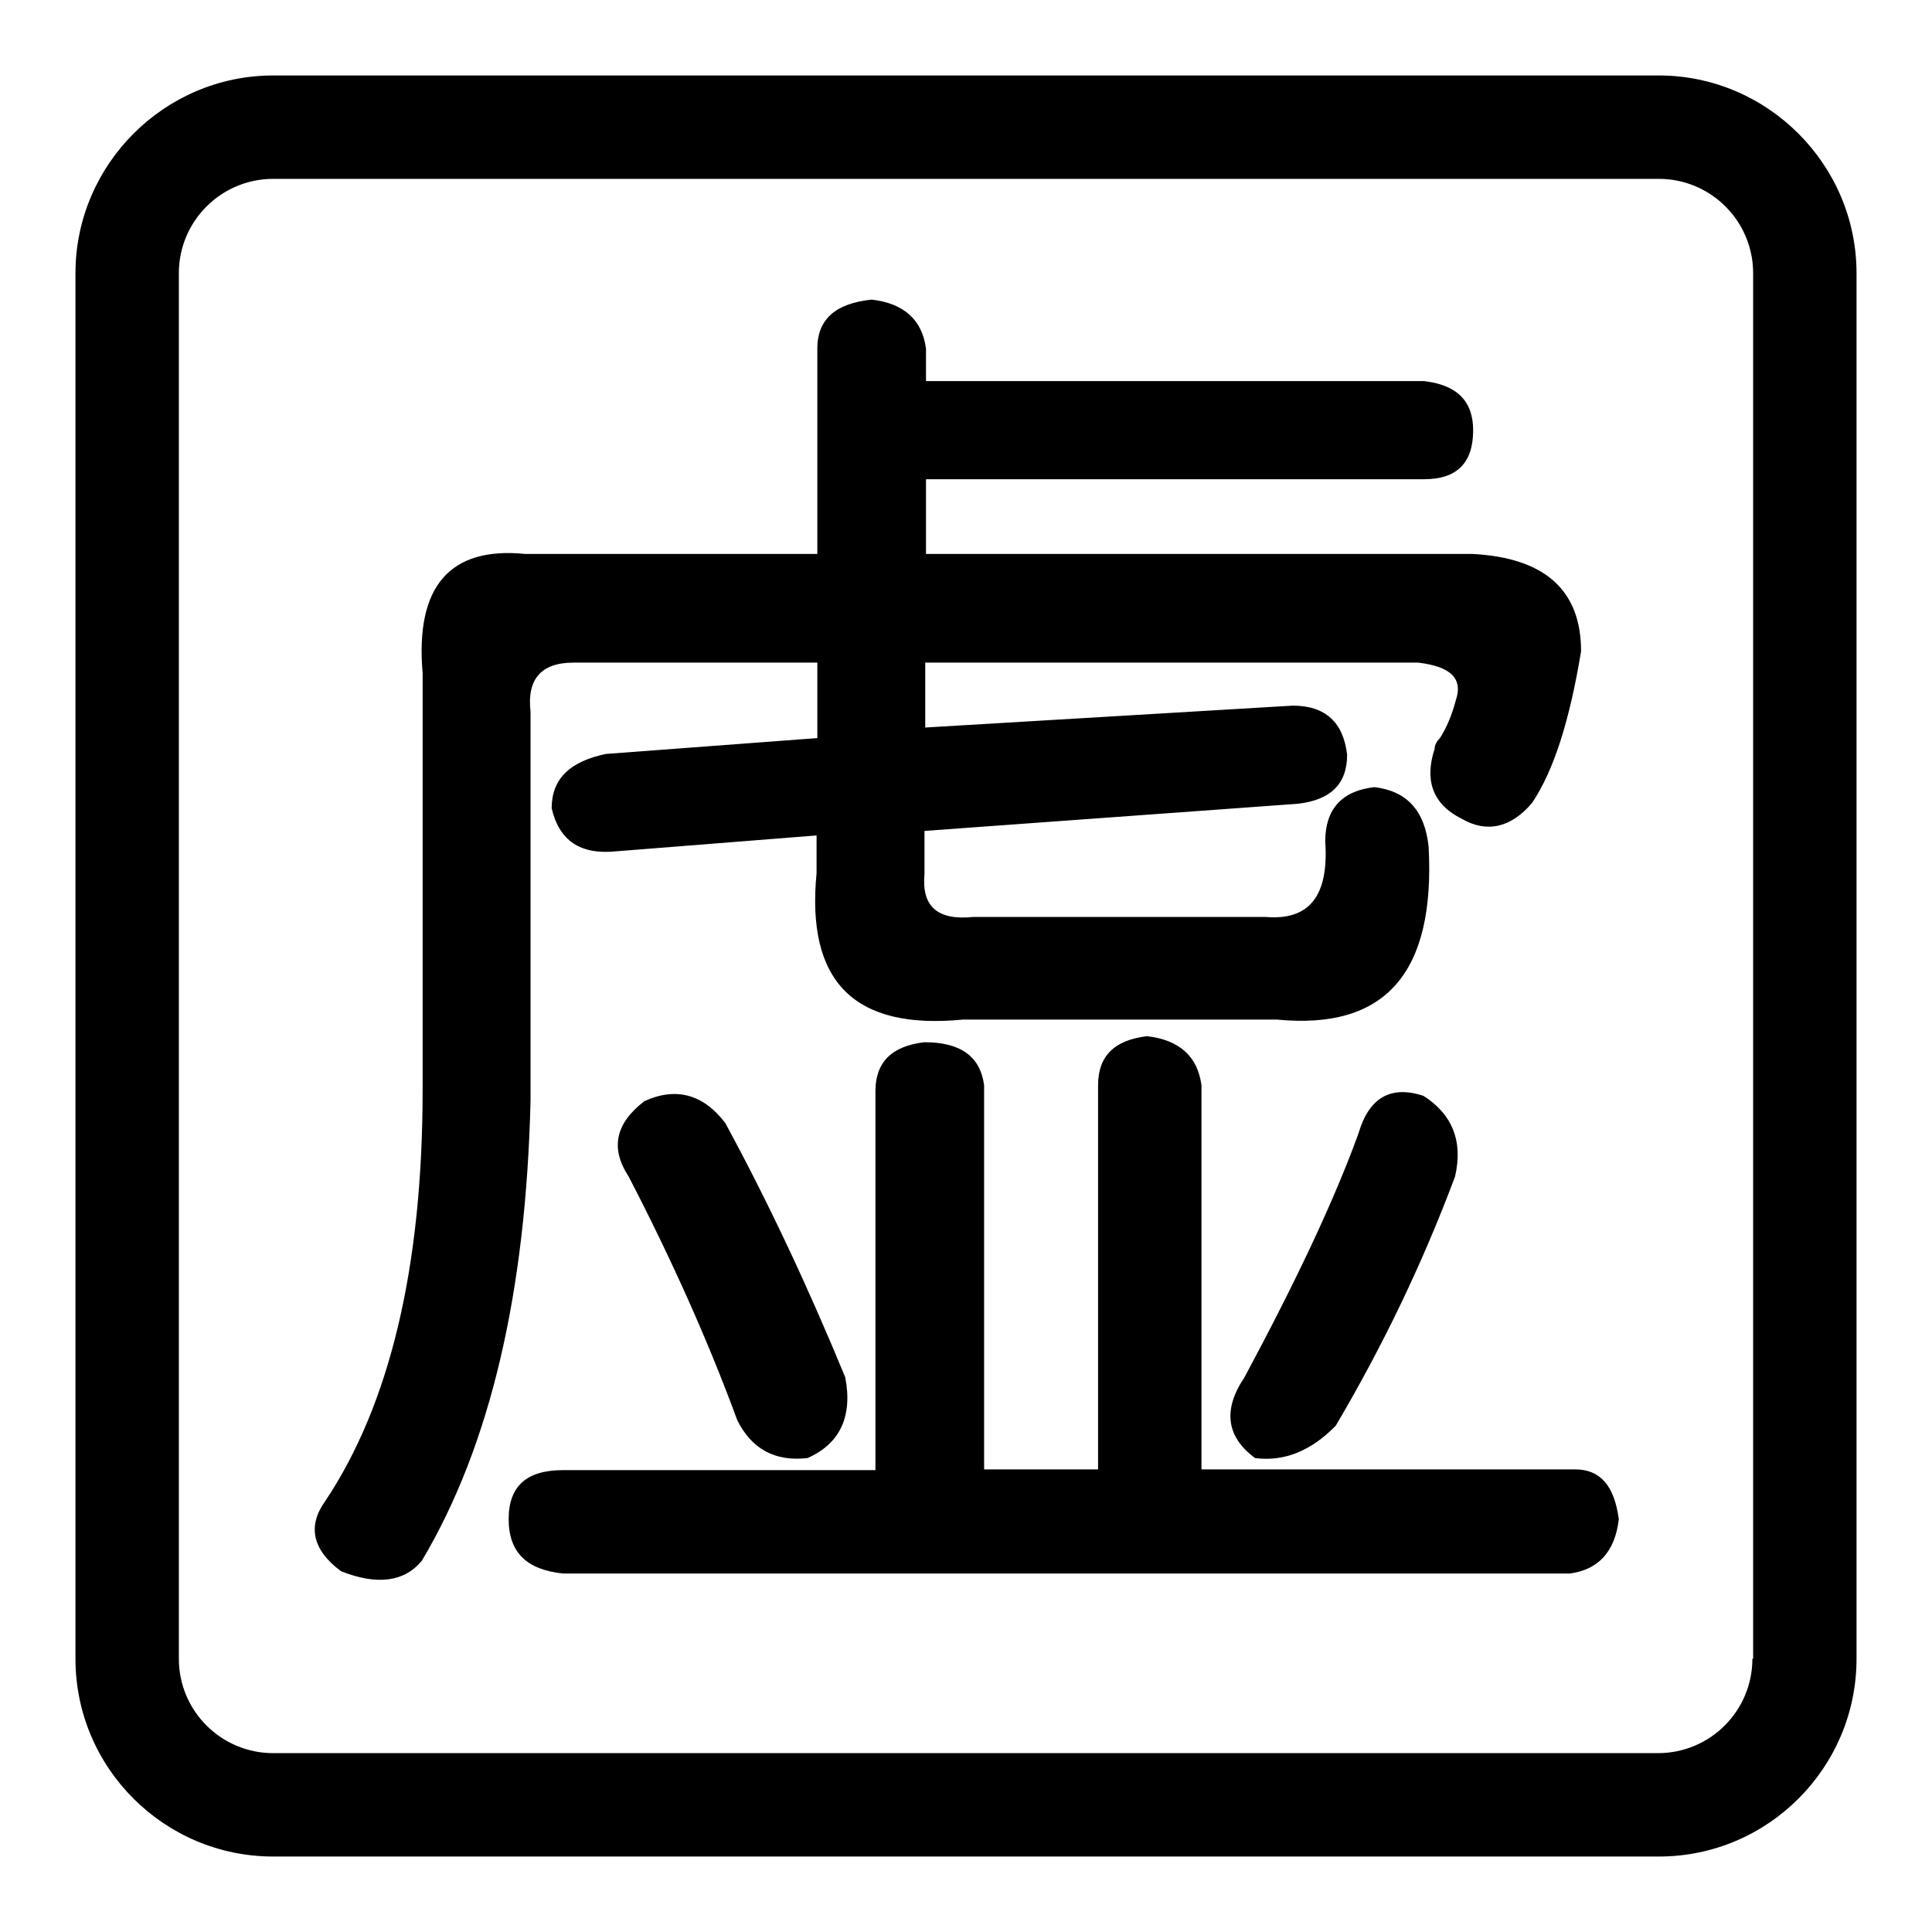 <?xml version="1.0" encoding="utf-8"?>
<!-- Svg Vector Icons : http://www.onlinewebfonts.com/icon -->
<!DOCTYPE svg PUBLIC "-//W3C//DTD SVG 1.1//EN" "http://www.w3.org/Graphics/SVG/1.1/DTD/svg11.dtd">
<svg version="1.1" xmlns="http://www.w3.org/2000/svg" xmlns:xlink="http://www.w3.org/1999/xlink" x="0px" y="0px" viewBox="0 0 256 256" enable-background="new 0 0 256 256" xml:space="preserve">
<g><g><path fill="#000000" d="M219.8,10H36.2C21.8,10,10,21.8,10,36.2v183.6c0,14.5,11.8,26.2,26.2,26.2h183.6c14.5,0,26.2-11.8,26.2-26.2V36.2C246,21.8,234.2,10,219.8,10z M232.2,219.8c0,6.9-5.6,12.5-12.5,12.5H36.2c-6.9,0-12.5-5.6-12.5-12.5V36.2c0-6.9,5.6-12.5,12.5-12.5h183.6c6.9,0,12.5,5.6,12.5,12.5V219.8z"/><path fill="#000000" d="M188.6,145.2c-4.3-1.4-7.2,0.2-8.6,5c-3.3,9.1-8.4,19.8-15.1,32.3c-2.9,4.3-2.4,7.9,1.4,10.7c3.8,0.5,7.4-0.9,10.7-4.3c6.2-10.5,11.5-21.5,15.8-33C193.9,151.2,192.4,147.6,188.6,145.2z"/><path fill="#000000" d="M208.7,194.7h-49.5v-50.9c-0.5-3.8-2.9-6-7.2-6.5c-4.3,0.5-6.5,2.6-6.5,6.5v50.9h-15.1v-50.9c-0.5-3.8-3.1-5.7-7.9-5.7c-4.3,0.5-6.5,2.6-6.5,6.5v50.2H74.6c-4.8,0-7.2,2.1-7.2,6.5s2.4,6.7,7.2,7.2H208c3.8-0.5,6-2.9,6.5-7.2C213.9,196.8,212,194.7,208.7,194.7z"/><path fill="#000000" d="M96.1,148.8c-2.9-3.8-6.5-4.8-10.7-2.9c-3.8,2.9-4.6,6.2-2.1,10c5.7,11,10.5,21.7,14.4,32.3c1.9,3.8,5,5.5,9.3,5c4.3-1.9,6-5.5,5-10.7C107.1,170.6,101.8,159.3,96.1,148.8z"/><path fill="#000000" d="M70.3,94.3c-0.5-4.3,1.4-6.5,5.7-6.5h32.3v10l-28,2.1c-4.8,1-7.2,3.3-7.2,7.2c1,4.3,3.8,6.2,8.6,5.7l26.5-2.1v5c-1.4,14.4,5,20.8,19.4,19.4h41.6c14.4,1.4,21-6.2,20.1-22.9c-0.5-4.8-2.9-7.4-7.2-7.9c-4.3,0.5-6.5,2.9-6.5,7.2c0.5,7.2-2.1,10.5-7.9,10h-38.7c-4.8,0.5-6.9-1.4-6.5-5.7v-5.7l49.5-3.6c4.3-0.5,6.5-2.6,6.5-6.5c-0.5-4.3-2.9-6.5-7.2-6.5l-48.7,2.9v-8.6h65.3c4.3,0.5,6,2.1,5,5c-0.5,1.9-1.2,3.6-2.1,5c-0.5,0.5-0.7,1-0.7,1.4c-1.4,4.3-0.2,7.4,3.6,9.3c3.3,1.9,6.5,1.2,9.3-2.1c2.9-4.3,5-11,6.5-20.1c0-8.1-4.8-12.4-14.4-12.9h-72.4V63.5h66c4.3,0,6.5-2.1,6.5-6.5c0-3.8-2.1-6-6.5-6.5h-66v-4.3c-0.5-3.8-2.9-6-7.2-6.5c-4.8,0.5-7.2,2.6-7.2,6.5v27.2H69.6c-10-1-14.6,4.3-13.6,15.8v55.2c0,23.4-4.3,41.6-12.9,54.5c-2.4,3.3-1.7,6.5,2.1,9.3c4.8,1.9,8.4,1.4,10.7-1.4c9.1-15.3,13.8-35.6,14.4-61L70.3,94.3L70.3,94.3z"/></g></g>
</svg>